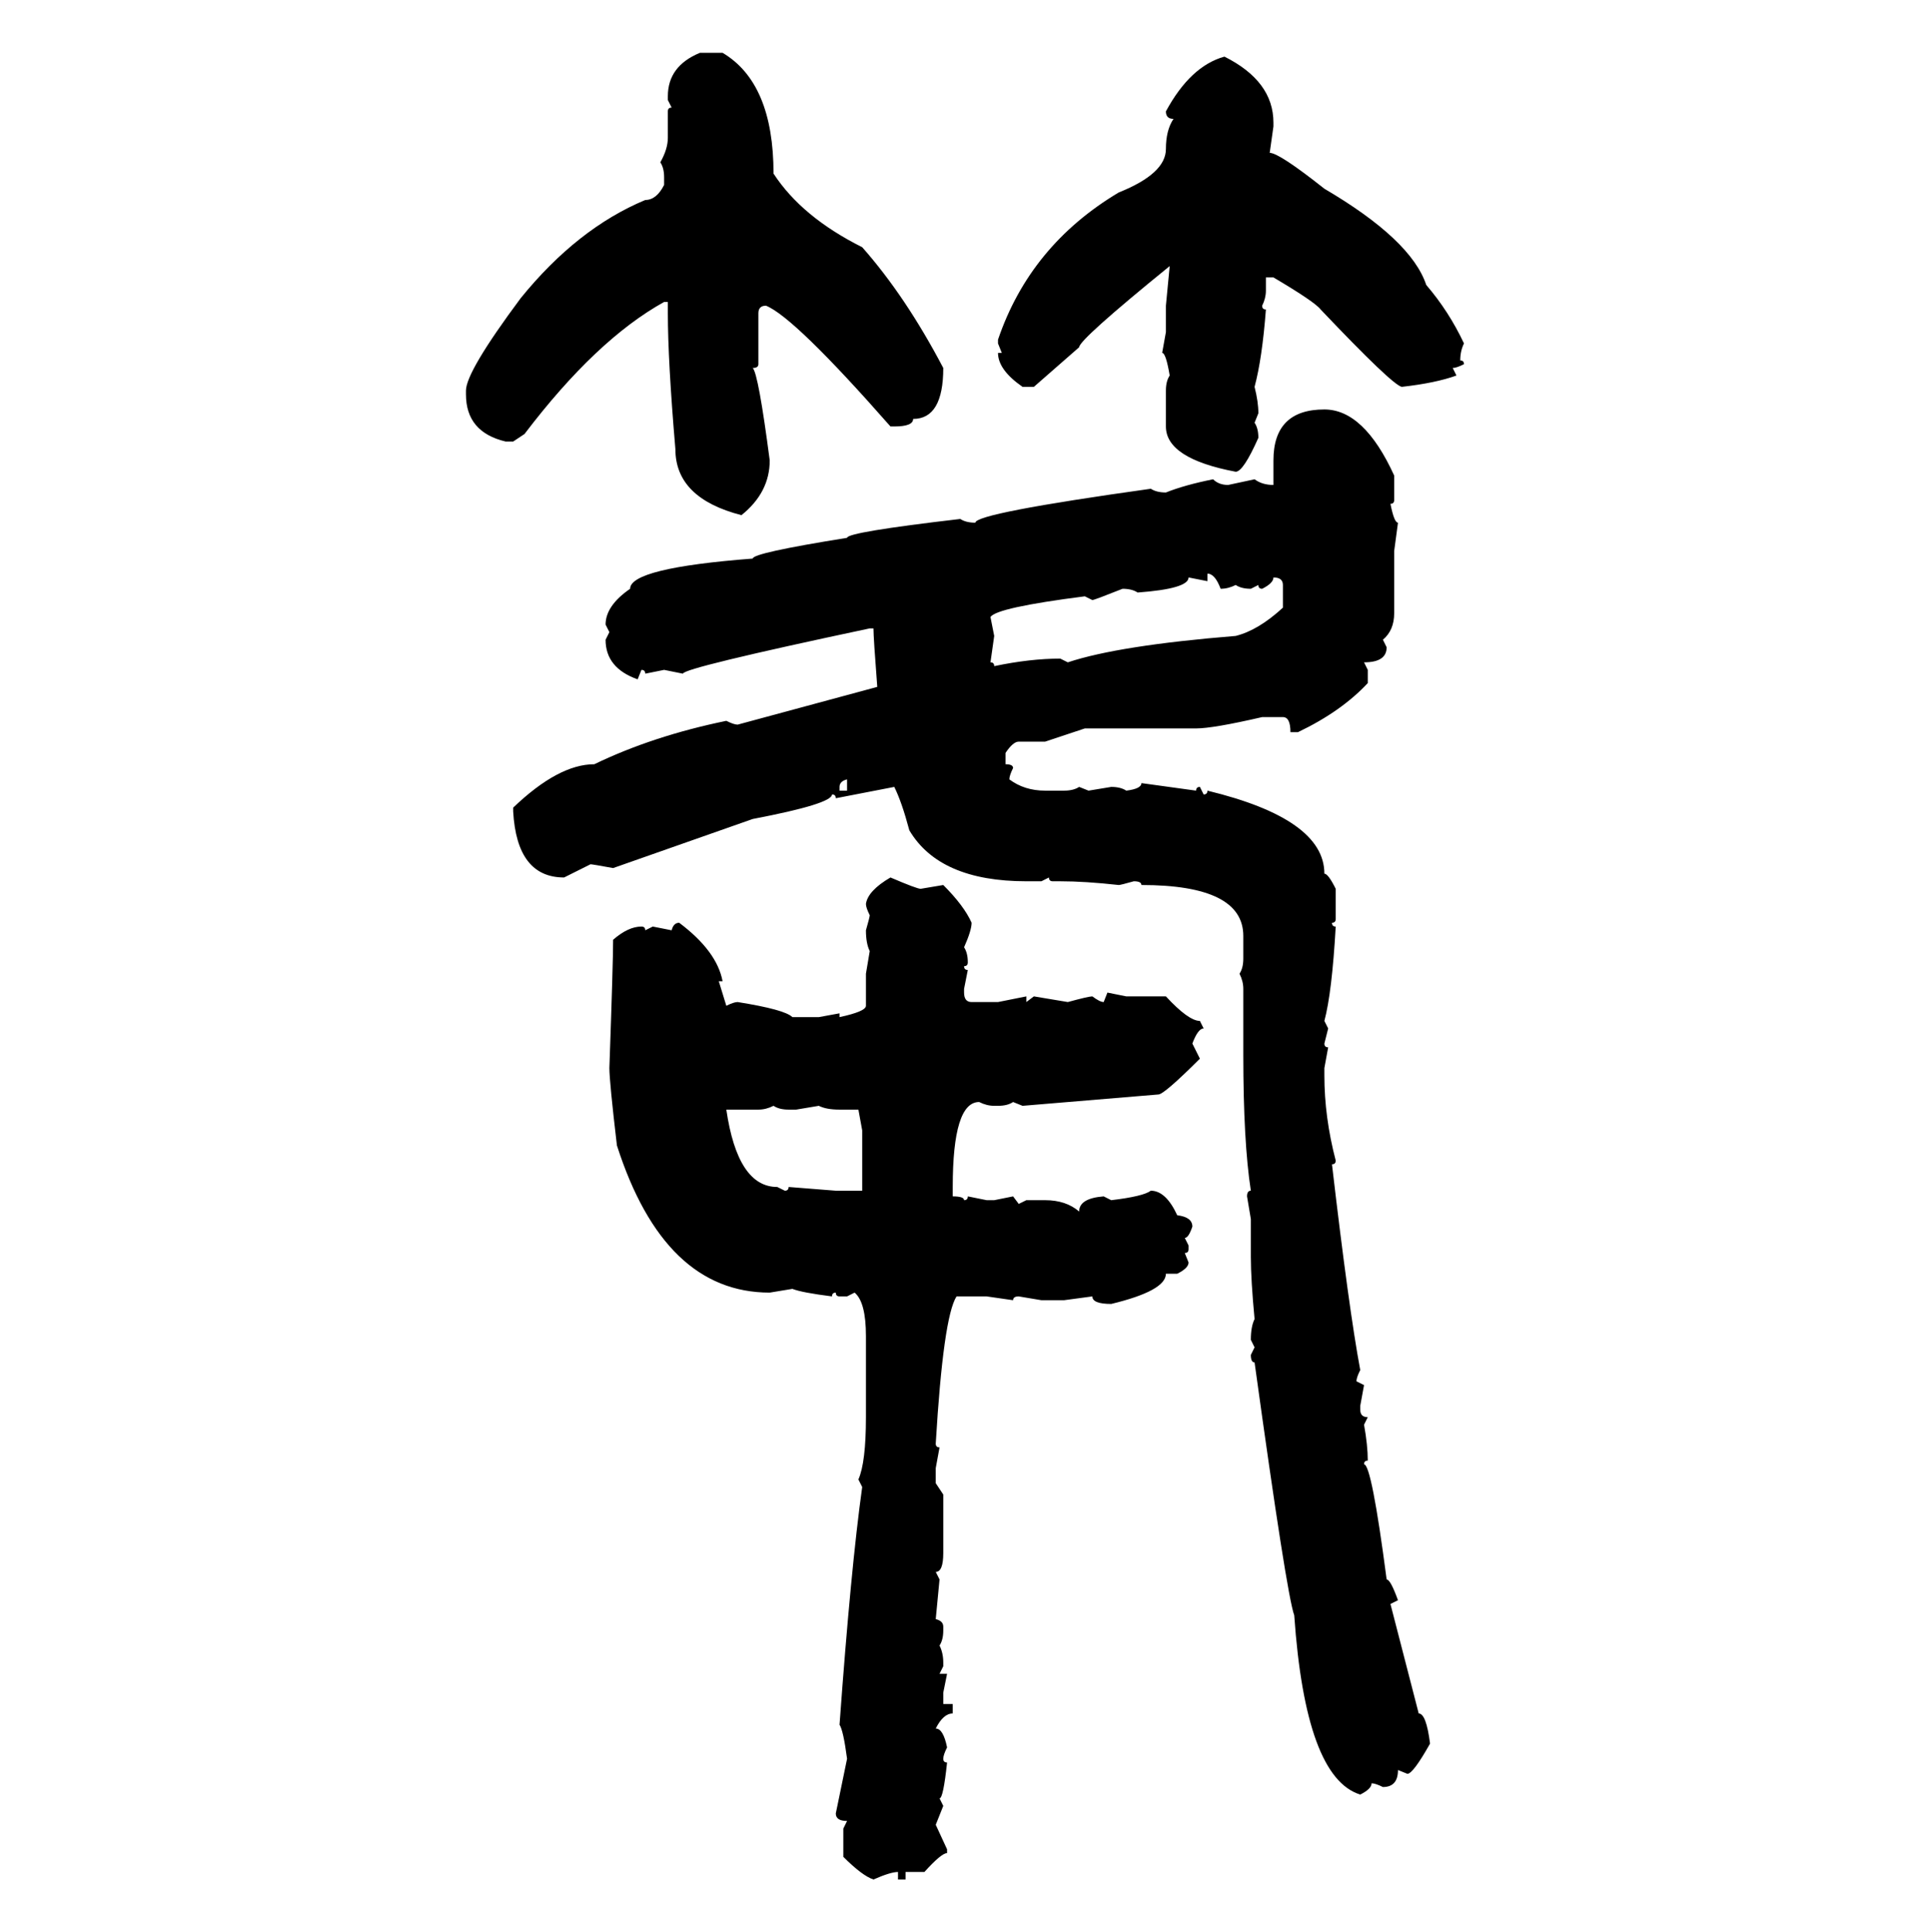 <svg xmlns="http://www.w3.org/2000/svg" xmlns:xlink="http://www.w3.org/1999/xlink" width="299.707" height="300"><path d="M108.69 8.20L108.69 8.20L112.21 8.20Q120.12 12.89 120.12 26.95L120.12 26.95Q124.51 33.69 133.89 38.38L133.89 38.38Q140.63 46.00 146.48 57.13L146.48 57.13Q146.48 65.04 141.80 65.04L141.80 65.04Q141.80 66.21 138.87 66.21L138.87 66.21L138.28 66.21Q123.34 49.22 118.95 47.46L118.95 47.46Q117.77 47.46 117.77 48.63L117.77 48.63L117.77 56.54Q117.77 57.13 116.89 57.13L116.89 57.13Q117.77 58.01 119.53 71.48L119.53 71.48Q119.53 76.46 115.14 79.98L115.14 79.98Q104.88 77.34 104.88 69.73L104.88 69.73Q103.71 55.96 103.71 48.63L103.71 48.63L103.71 46.88L103.13 46.88Q92.58 52.73 81.45 67.38L81.45 67.38L79.69 68.55L78.52 68.55Q72.36 67.09 72.36 61.23L72.36 61.23L72.36 60.64Q72.36 57.71 80.86 46.29L80.86 46.29Q89.65 35.45 100.20 31.05L100.20 31.05Q101.95 31.05 103.13 28.71L103.13 28.71L103.13 27.54Q103.13 26.07 102.54 25.20L102.54 25.20Q103.71 23.14 103.71 21.39L103.71 21.39L103.71 17.29Q103.71 16.70 104.30 16.70L104.30 16.70L103.71 15.53L103.71 14.94Q103.71 10.25 108.69 8.20ZM190.14 8.79L190.14 8.79Q197.75 12.60 197.75 19.04L197.75 19.04L197.75 19.63L197.17 23.73Q198.63 23.73 205.66 29.30L205.66 29.30Q219.14 37.21 221.48 44.24L221.48 44.24Q225 48.34 227.34 53.32L227.34 53.32Q226.76 54.49 226.76 55.96L226.76 55.96Q227.34 55.96 227.34 56.54L227.34 56.54Q226.17 57.13 225.59 57.13L225.59 57.13L226.17 58.30Q222.95 59.47 217.68 60.06L217.68 60.06Q216.21 59.77 205.08 48.05L205.08 48.05Q204.20 46.88 197.75 43.07L197.75 43.07L196.58 43.07L196.58 45.12Q196.58 46.29 196.00 47.46L196.00 47.46Q196.00 48.05 196.58 48.05L196.58 48.05Q196.00 55.66 194.82 60.06L194.82 60.06Q195.41 62.40 195.41 64.16L195.41 64.16L194.82 65.63Q195.41 66.50 195.41 67.97L195.41 67.97Q193.07 73.24 191.89 73.24L191.89 73.24Q181.05 71.19 181.05 66.21L181.05 66.21L181.05 60.64Q181.05 59.18 181.64 58.30L181.64 58.30Q181.05 54.79 180.47 54.79L180.47 54.79L181.05 51.56L181.05 47.46L181.64 41.31Q167.58 52.73 167.58 53.91L167.58 53.91L160.55 60.06L158.79 60.06Q154.98 57.42 154.98 54.79L154.98 54.79L155.57 54.79L154.98 53.32L154.98 52.73Q159.96 38.09 173.73 29.88L173.73 29.88Q181.05 26.95 181.05 23.14L181.05 23.14Q181.05 20.21 182.23 18.46L182.23 18.46Q181.05 18.46 181.05 17.29L181.05 17.29Q184.86 10.25 190.14 8.79ZM205.66 63.57L205.66 63.57Q211.82 63.57 216.50 73.83L216.50 73.83L216.50 77.64Q216.50 78.22 215.92 78.22L215.92 78.22Q216.50 81.15 217.09 81.15L217.09 81.15L216.50 85.55L216.50 95.21Q216.50 97.85 214.75 99.32L214.75 99.32L215.33 100.49Q215.33 102.83 211.82 102.83L211.82 102.83L212.40 104.00L212.40 106.05Q208.30 110.45 201.56 113.67L201.56 113.67L200.39 113.67Q200.39 111.33 199.22 111.33L199.22 111.33L196.00 111.33Q188.38 113.09 185.74 113.09L185.74 113.09L168.46 113.09L162.30 115.14L158.20 115.14Q157.32 115.14 156.15 116.89L156.15 116.89L156.15 118.65Q157.32 118.65 157.32 119.24L157.32 119.24Q156.74 120.41 156.74 121.00L156.74 121.00Q159.08 122.75 162.30 122.75L162.30 122.75L165.23 122.75Q166.70 122.75 167.58 122.17L167.58 122.17L169.04 122.75L172.56 122.17Q174.02 122.17 174.90 122.75L174.90 122.75Q177.25 122.46 177.25 121.58L177.25 121.58L185.74 122.75Q185.74 122.17 186.33 122.17L186.33 122.17L186.91 123.34Q187.50 123.34 187.50 122.75L187.50 122.75Q205.66 127.15 205.66 135.64L205.66 135.64Q206.25 135.64 207.42 137.99L207.42 137.99L207.42 142.68Q207.42 143.26 206.84 143.26L206.84 143.26Q206.84 143.85 207.42 143.85L207.42 143.85Q206.84 154.10 205.66 158.50L205.66 158.50L206.25 159.67L205.66 162.01Q205.66 162.60 206.25 162.60L206.25 162.60L205.66 165.82L205.66 166.99Q205.66 173.44 207.42 180.18L207.42 180.18Q207.42 180.76 206.84 180.76L206.84 180.76Q209.47 203.32 211.23 212.70L211.23 212.70Q210.64 213.87 210.64 214.45L210.64 214.45L211.82 215.04L211.23 218.26L211.23 218.85Q211.23 220.02 212.40 220.02L212.40 220.02L211.82 221.19Q212.40 224.41 212.40 226.76L212.40 226.76Q211.82 226.76 211.82 227.34L211.82 227.34Q212.99 227.34 215.33 245.21L215.33 245.21Q215.92 245.21 217.09 248.44L217.09 248.44L215.92 249.02L220.31 266.02Q221.48 266.02 222.07 270.70L222.07 270.70Q219.43 275.39 218.55 275.39L218.55 275.39L217.09 274.80Q217.09 277.44 214.75 277.44L214.75 277.44Q213.57 276.86 212.99 276.86L212.99 276.86Q212.99 277.73 211.23 278.61L211.23 278.61Q202.73 275.98 200.98 250.78L200.98 250.78Q199.80 247.56 194.82 211.52L194.82 211.52Q194.24 211.52 194.24 210.35L194.24 210.35L194.82 209.18L194.24 208.01Q194.24 205.96 194.82 204.79L194.82 204.79Q194.24 198.63 194.24 195.12L194.24 195.12L194.24 189.26L193.65 185.74Q193.65 184.86 194.24 184.86L194.24 184.86Q193.07 177.25 193.07 163.77L193.07 163.77L193.07 153.52Q193.07 152.34 192.48 151.17L192.48 151.17Q193.07 150.29 193.07 148.83L193.07 148.83L193.07 145.31Q193.07 137.40 177.25 137.40L177.25 137.40Q177.25 136.82 176.07 136.82L176.07 136.82Q174.02 137.40 173.73 137.40L173.73 137.40Q168.46 136.82 164.65 136.82L164.65 136.82L163.48 136.82Q162.89 136.82 162.89 136.23L162.89 136.23L161.72 136.82L159.38 136.82Q145.90 136.82 141.21 128.91L141.21 128.91Q140.04 124.51 138.87 122.17L138.87 122.17L129.79 123.93Q129.79 123.34 129.20 123.34L129.20 123.34Q129.20 124.80 116.89 127.15L116.89 127.15L95.21 134.77Q91.99 134.18 91.70 134.18L91.70 134.18L87.60 136.23Q80.27 136.23 79.69 125.98L79.69 125.98L79.69 125.39Q86.72 118.65 92.29 118.65L92.29 118.65Q101.37 114.26 112.79 111.91L112.79 111.91Q113.96 112.50 114.55 112.50L114.55 112.50L136.23 106.64Q135.64 99.02 135.64 97.56L135.64 97.56L135.06 97.56Q106.05 103.71 106.05 104.59L106.05 104.59L103.13 104.00L100.20 104.59Q100.20 104.00 99.61 104.00L99.61 104.00L99.02 105.47Q94.04 103.71 94.04 99.32L94.04 99.32L94.63 98.14L94.04 96.97Q94.04 94.04 97.85 91.41L97.85 91.41Q97.85 88.18 116.89 86.72L116.89 86.72Q116.89 85.84 131.54 83.50L131.54 83.50Q131.54 82.62 149.12 80.57L149.12 80.57Q150 81.15 151.46 81.15L151.46 81.15Q151.46 79.69 178.71 75.88L178.71 75.88Q179.59 76.46 181.05 76.46L181.05 76.46Q183.98 75.29 188.38 74.41L188.38 74.41Q189.26 75.29 190.72 75.29L190.72 75.29L194.82 74.41Q196.00 75.29 197.75 75.29L197.75 75.29L197.75 71.48Q197.75 63.57 205.66 63.57ZM187.50 89.06L187.50 89.06L187.50 90.23L184.57 89.65Q184.57 91.41 176.66 91.99L176.66 91.99Q175.78 91.41 174.32 91.41L174.32 91.41Q169.92 93.16 169.63 93.16L169.63 93.16L168.46 92.58Q154.69 94.34 153.81 95.80L153.81 95.80L154.39 98.73L153.81 102.83Q154.39 102.83 154.39 103.42L154.39 103.42Q159.96 102.25 164.65 102.25L164.65 102.25L165.82 102.83Q173.73 100.20 191.89 98.73L191.89 98.73Q195.41 97.85 199.22 94.34L199.22 94.34L199.22 90.82Q199.22 89.65 197.75 89.65L197.75 89.65Q197.75 90.53 196.00 91.41L196.00 91.41Q195.41 91.41 195.41 90.82L195.41 90.82L194.24 91.41Q192.77 91.41 191.89 90.82L191.89 90.82Q190.72 91.41 189.55 91.41L189.55 91.41Q188.67 89.06 187.50 89.06ZM130.37 122.17L130.37 122.17L130.37 122.75L131.54 122.75L131.54 121.00Q130.37 121.29 130.37 122.17ZM138.28 136.23L138.28 136.23Q142.38 137.99 142.97 137.99L142.97 137.99L146.48 137.40Q149.71 140.63 150.88 143.26L150.88 143.26Q150.88 144.43 149.71 147.07L149.71 147.07Q150.29 147.95 150.29 149.41L150.29 149.41Q150.29 150 149.71 150L149.71 150Q149.71 150.59 150.29 150.59L150.29 150.59L149.71 153.52L149.71 154.10Q149.71 155.57 150.88 155.57L150.88 155.57L154.98 155.57L159.38 154.69L159.38 155.57L160.55 154.69L165.82 155.57Q169.04 154.69 169.63 154.69L169.63 154.69Q170.80 155.57 171.39 155.57L171.39 155.57L171.97 154.10L174.90 154.69L181.05 154.69Q184.57 158.50 186.33 158.50L186.33 158.50L186.91 159.67Q186.04 159.67 185.16 162.01L185.16 162.01L186.33 164.36Q180.76 169.92 179.88 169.92L179.88 169.92L158.79 171.68L157.32 171.09Q156.45 171.68 154.98 171.68L154.98 171.68L154.39 171.68Q153.22 171.68 152.05 171.09L152.05 171.09Q147.95 171.09 147.95 184.28L147.95 184.28L147.95 185.74Q149.71 185.74 149.71 186.33L149.71 186.33Q150.29 186.33 150.29 185.74L150.29 185.74L153.22 186.33L154.39 186.33L157.32 185.74L158.20 186.91L159.38 186.33L162.30 186.33Q165.53 186.33 167.58 188.09L167.58 188.09Q167.58 186.04 171.39 185.74L171.39 185.74L172.56 186.33Q177.54 185.74 178.71 184.86L178.71 184.86Q181.05 184.86 182.81 188.67L182.81 188.67Q185.16 188.96 185.16 190.43L185.16 190.43Q184.57 192.19 183.98 192.19L183.98 192.19L184.57 193.36L184.57 193.95Q184.57 194.53 183.98 194.53L183.98 194.53L184.57 196.00Q184.57 196.88 182.81 197.75L182.81 197.75L181.05 197.75Q181.05 200.39 172.56 202.44L172.56 202.44Q169.63 202.44 169.63 201.27L169.63 201.27L165.23 201.86L161.72 201.86L158.20 201.27Q157.32 201.27 157.32 201.86L157.32 201.86L153.22 201.27L148.54 201.27Q146.48 204.49 145.31 224.12L145.31 224.12Q145.31 224.71 145.90 224.71L145.90 224.71L145.31 227.93L145.31 230.27L146.48 232.03L146.48 241.11Q146.48 244.04 145.31 244.04L145.31 244.04L145.90 245.21L145.31 251.37Q146.48 251.66 146.48 252.54L146.48 252.54L146.48 253.13Q146.48 254.59 145.90 255.47L145.90 255.47Q146.48 256.64 146.48 258.11L146.48 258.11L146.48 258.69L145.90 259.86L147.07 259.86L146.48 262.79L146.48 264.55L147.95 264.55L147.95 266.02Q146.48 266.02 145.31 268.36L145.31 268.36Q146.48 268.36 147.07 271.29L147.07 271.29Q146.48 272.46 146.48 273.05L146.48 273.05Q146.48 273.63 147.07 273.63L147.07 273.63Q146.48 279.20 145.90 279.20L145.90 279.20L146.48 280.37L145.31 283.30L147.07 287.11L147.07 287.70Q146.19 287.70 143.55 290.63L143.55 290.63L140.63 290.63L140.63 291.80L139.45 291.80L139.45 290.63Q138.28 290.63 135.64 291.80L135.64 291.80Q133.89 291.21 130.96 288.28L130.96 288.28L130.96 283.89L131.54 282.71Q129.79 282.71 129.79 281.54L129.79 281.54L131.54 273.05Q130.96 268.65 130.37 267.77L130.37 267.77Q132.13 243.46 133.89 230.86L133.89 230.86L133.30 229.69Q134.47 227.05 134.47 220.02L134.47 220.02L134.47 207.42Q134.47 202.15 132.71 200.68L132.71 200.68L131.54 201.27L130.37 201.27Q129.79 201.27 129.79 200.68L129.79 200.68Q129.20 200.68 129.20 201.27L129.20 201.27Q124.51 200.68 123.05 200.10L123.05 200.10L119.53 200.68Q103.13 200.68 95.80 177.83L95.80 177.83Q94.63 167.87 94.63 165.82L94.63 165.82Q95.21 149.41 95.21 145.90L95.21 145.90Q97.56 143.85 99.61 143.85L99.61 143.85Q100.20 143.85 100.20 144.43L100.20 144.43L101.37 143.85L104.30 144.43Q104.59 143.26 105.47 143.26L105.47 143.26Q111.33 147.66 112.21 152.34L112.21 152.34L111.62 152.34L112.79 156.15Q113.96 155.57 114.55 155.57L114.55 155.57Q121.88 156.74 123.05 157.91L123.05 157.91L127.15 157.91L130.37 157.32L130.37 157.91Q134.47 157.03 134.47 156.15L134.47 156.15L134.47 151.17L135.06 147.66Q134.47 146.48 134.47 144.43L134.47 144.43Q135.06 142.38 135.06 142.09L135.06 142.09Q134.47 140.92 134.47 140.33L134.47 140.33Q134.77 138.28 138.28 136.23ZM117.77 172.27L117.77 172.27L112.79 172.27Q114.55 184.28 120.70 184.28L120.70 184.28L121.88 184.86Q122.46 184.86 122.46 184.28L122.46 184.28L129.79 184.86L133.89 184.86L133.89 175.49L133.30 172.27L130.37 172.27Q128.32 172.27 127.15 171.68L127.15 171.68L123.63 172.27L122.46 172.27Q121.00 172.27 120.12 171.68L120.12 171.68Q118.95 172.27 117.77 172.27Z"/></svg>